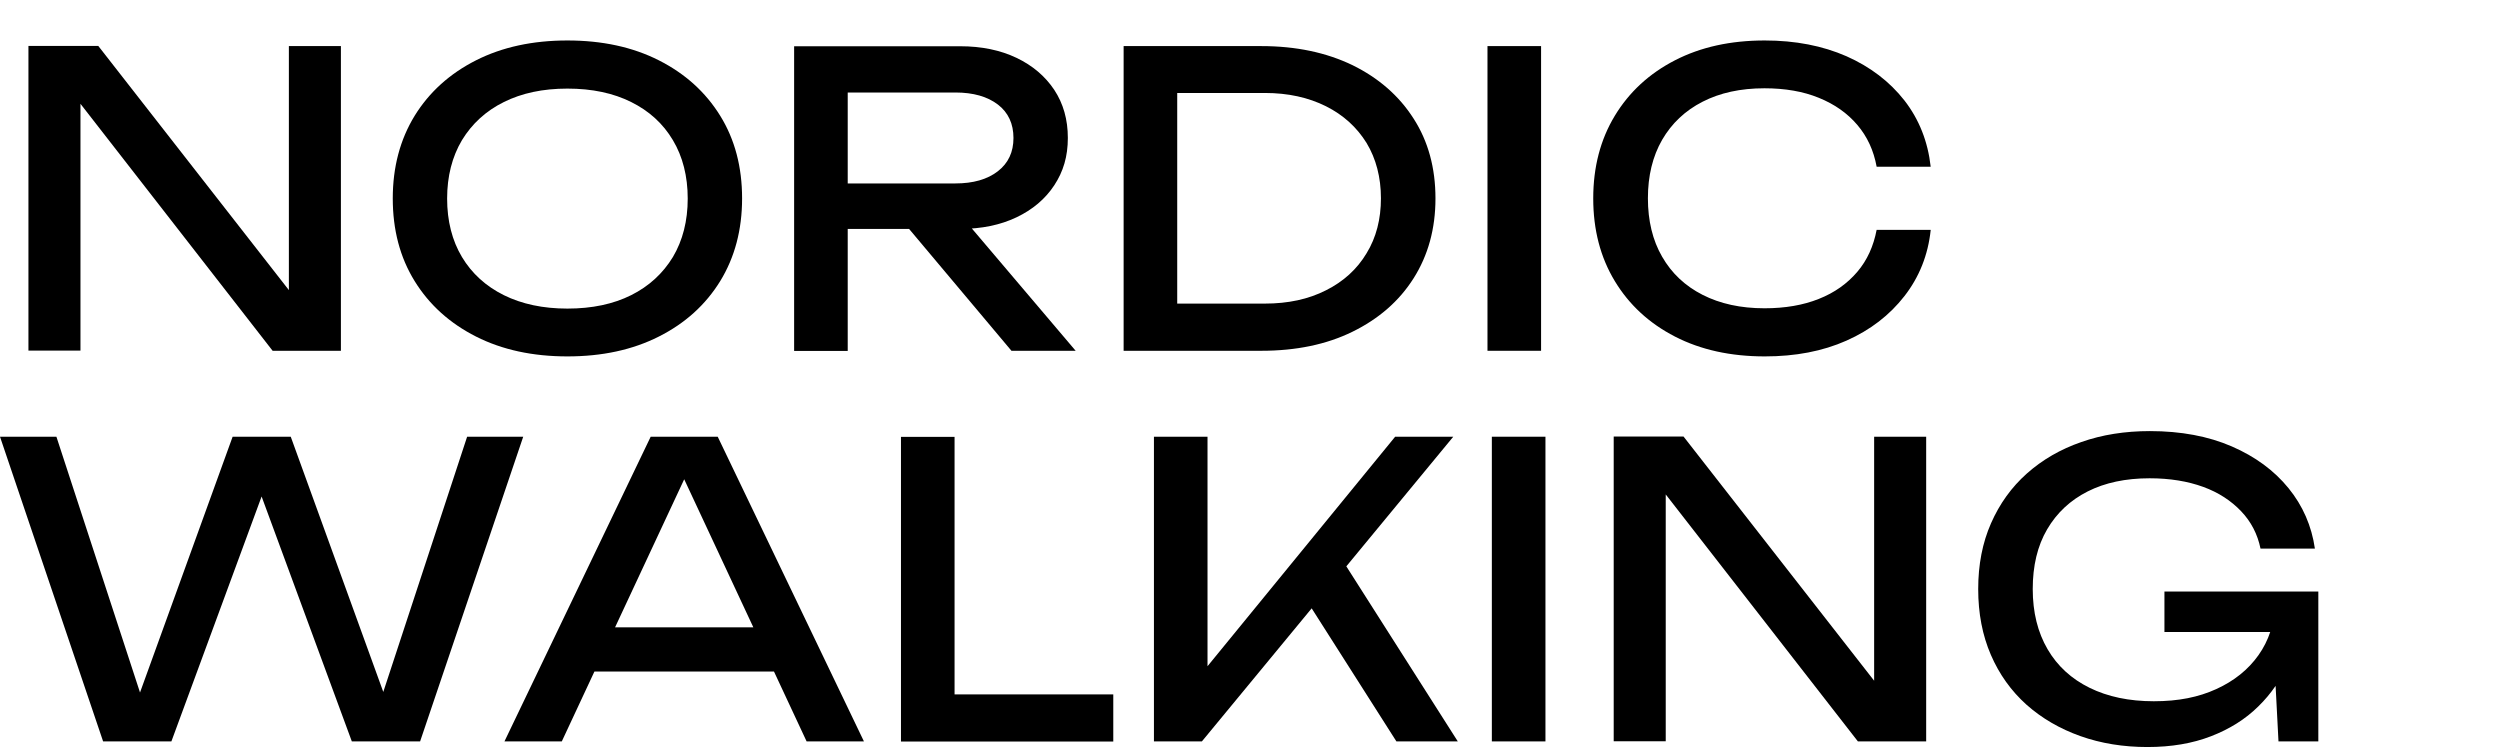 <?xml version="1.0" encoding="UTF-8"?> <svg xmlns="http://www.w3.org/2000/svg" width="160" height="48" viewBox="0 0 160 48" fill="none"><path d="M19.888 20.37L18.488 20.53V2.95H21.818V22.45H17.448L3.77 4.87L5.15 4.71V22.44H1.82V2.94H6.29L19.888 20.36V20.37Z" fill="black"></path><path d="M36.315 22.81C34.096 22.81 32.146 22.39 30.466 21.54C28.786 20.69 27.476 19.51 26.537 17.99C25.597 16.47 25.137 14.71 25.137 12.7C25.137 10.69 25.607 8.93 26.537 7.41C27.476 5.89 28.786 4.71 30.466 3.86C32.146 3.01 34.096 2.59 36.315 2.59C38.535 2.59 40.485 3.01 42.165 3.86C43.844 4.71 45.154 5.89 46.094 7.41C47.034 8.93 47.494 10.69 47.494 12.7C47.494 14.71 47.024 16.47 46.094 17.99C45.154 19.51 43.854 20.69 42.165 21.54C40.485 22.39 38.535 22.81 36.315 22.81ZM36.315 19.75C37.895 19.75 39.255 19.46 40.395 18.89C41.535 18.32 42.425 17.5 43.065 16.45C43.694 15.39 44.014 14.14 44.014 12.71C44.014 11.28 43.694 10.02 43.065 8.97C42.435 7.91 41.545 7.1 40.395 6.53C39.255 5.96 37.895 5.67 36.315 5.67C34.736 5.67 33.396 5.96 32.246 6.53C31.096 7.1 30.206 7.92 29.566 8.97C28.936 10.03 28.616 11.28 28.616 12.71C28.616 14.14 28.936 15.4 29.566 16.45C30.196 17.5 31.096 18.32 32.246 18.89C33.396 19.46 34.755 19.75 36.315 19.75Z" fill="black"></path><path d="M53.214 11.74H61.143C62.283 11.74 63.193 11.48 63.863 10.96C64.533 10.44 64.862 9.73 64.862 8.83C64.862 7.93 64.533 7.2 63.863 6.69C63.193 6.18 62.293 5.92 61.143 5.92H52.724L54.254 4V22.46H50.824V2.96H61.453C62.823 2.96 64.023 3.21 65.052 3.7C66.082 4.19 66.892 4.88 67.472 5.75C68.052 6.63 68.342 7.65 68.342 8.83C68.342 10.01 68.052 10.98 67.472 11.86C66.892 12.74 66.082 13.42 65.052 13.91C64.023 14.4 62.823 14.65 61.453 14.65H53.214V11.74ZM57.063 13.32H61.093L68.842 22.45H64.733L57.063 13.32Z" fill="black"></path><path d="M80.721 2.95C82.941 2.95 84.88 3.36 86.56 4.17C88.23 4.99 89.54 6.13 90.47 7.59C91.41 9.05 91.87 10.76 91.87 12.7C91.87 14.64 91.4 16.34 90.47 17.81C89.54 19.28 88.23 20.41 86.56 21.23C84.891 22.05 82.941 22.45 80.721 22.45H71.912V2.95H80.721ZM75.342 21.25L73.442 19.43H80.951C82.441 19.43 83.741 19.15 84.861 18.58C85.98 18.02 86.85 17.23 87.46 16.21C88.08 15.2 88.38 14.02 88.38 12.69C88.38 11.36 88.07 10.16 87.46 9.15C86.84 8.15 85.98 7.36 84.861 6.8C83.741 6.24 82.441 5.95 80.951 5.95H73.442L75.342 4.13V21.24V21.25Z" fill="black"></path><path d="M95.199 2.95H98.629V22.45H95.199V2.95Z" fill="black"></path><path d="M123.564 14.73C123.394 16.32 122.834 17.73 121.884 18.95C120.934 20.17 119.705 21.12 118.175 21.8C116.645 22.48 114.905 22.81 112.945 22.81C110.766 22.81 108.846 22.39 107.196 21.54C105.546 20.69 104.267 19.51 103.347 17.99C102.427 16.47 101.967 14.71 101.967 12.7C101.967 10.69 102.427 8.93 103.347 7.41C104.267 5.89 105.546 4.71 107.196 3.86C108.846 3.01 110.756 2.59 112.945 2.59C114.905 2.59 116.645 2.93 118.175 3.6C119.705 4.28 120.934 5.22 121.884 6.43C122.824 7.64 123.384 9.06 123.564 10.67H120.105C119.915 9.63 119.505 8.74 118.865 7.99C118.225 7.24 117.415 6.67 116.405 6.26C115.405 5.85 114.235 5.65 112.925 5.65C111.396 5.65 110.076 5.94 108.966 6.51C107.846 7.08 106.986 7.9 106.376 8.95C105.766 10.01 105.466 11.26 105.466 12.69C105.466 14.12 105.766 15.38 106.376 16.43C106.986 17.49 107.846 18.3 108.966 18.87C110.086 19.44 111.406 19.73 112.925 19.73C114.245 19.73 115.405 19.53 116.405 19.13C117.415 18.73 118.225 18.15 118.865 17.4C119.505 16.65 119.905 15.75 120.105 14.71H123.564V14.73Z" fill="black"></path><path d="M25.217 46.15H23.917L29.896 27.95H33.486L26.887 47.45H22.517L15.938 29.59H17.548L10.969 47.45H6.599L0 27.95H3.61L9.559 46.15L8.309 46.12L14.888 27.95H18.608L25.207 46.15H25.217Z" fill="black"></path><path d="M45.934 27.95L55.292 47.45H51.623L43.124 29.25H44.454L35.955 47.45H32.285L41.644 27.95H45.934ZM36.885 42.98V40.15H50.503V42.98H36.885Z" fill="black"></path><path d="M61.092 27.95V45.92L59.562 44.44H71.25V47.46H57.662V27.96H61.092V27.95Z" fill="black"></path><path d="M73.852 47.45V27.95H77.281V44.56L76.241 43.91L89.29 27.95H93.009L76.921 47.45H73.852ZM83.13 37.65L85.55 35.28L93.299 47.45H89.37L83.13 37.65Z" fill="black"></path><path d="M95.478 27.95H98.909V47.45H95.478V27.95Z" fill="black"></path><path d="M121.345 45.37L119.945 45.53V27.95H123.275V47.45H118.905L105.227 29.87L106.607 29.71V47.44H103.277V27.94H107.747L121.345 45.36V45.37Z" fill="black"></path><path d="M147.153 38.97C147.133 40.18 146.903 41.32 146.453 42.39C146.003 43.46 145.363 44.4 144.533 45.21C143.703 46.03 142.693 46.66 141.504 47.12C140.314 47.58 138.964 47.81 137.434 47.81C135.904 47.81 134.465 47.58 133.145 47.11C131.825 46.64 130.675 45.97 129.695 45.1C128.715 44.22 127.955 43.16 127.415 41.91C126.875 40.66 126.605 39.26 126.605 37.7C126.605 36.14 126.875 34.74 127.425 33.49C127.975 32.24 128.735 31.18 129.725 30.3C130.715 29.42 131.875 28.75 133.205 28.29C134.535 27.82 136.004 27.59 137.594 27.59C139.584 27.59 141.334 27.92 142.833 28.57C144.333 29.22 145.543 30.11 146.463 31.24C147.383 32.37 147.943 33.66 148.153 35.11H144.673C144.483 34.19 144.073 33.39 143.433 32.72C142.793 32.05 141.994 31.52 141.004 31.16C140.014 30.8 138.874 30.61 137.574 30.61C136.044 30.61 134.724 30.89 133.615 31.45C132.505 32.01 131.635 32.82 131.015 33.88C130.395 34.94 130.095 36.21 130.095 37.7C130.095 39.19 130.415 40.47 131.045 41.55C131.675 42.63 132.575 43.45 133.735 44.02C134.894 44.59 136.264 44.88 137.844 44.88C139.424 44.88 140.704 44.62 141.844 44.1C142.983 43.58 143.883 42.86 144.543 41.93C145.203 41 145.553 39.92 145.613 38.69L147.143 38.98L147.153 38.97ZM138.524 40.46V37.86H148.373V47.45H145.823L145.403 39.36L146.213 40.45H138.514L138.524 40.46Z" fill="black"></path></svg> 